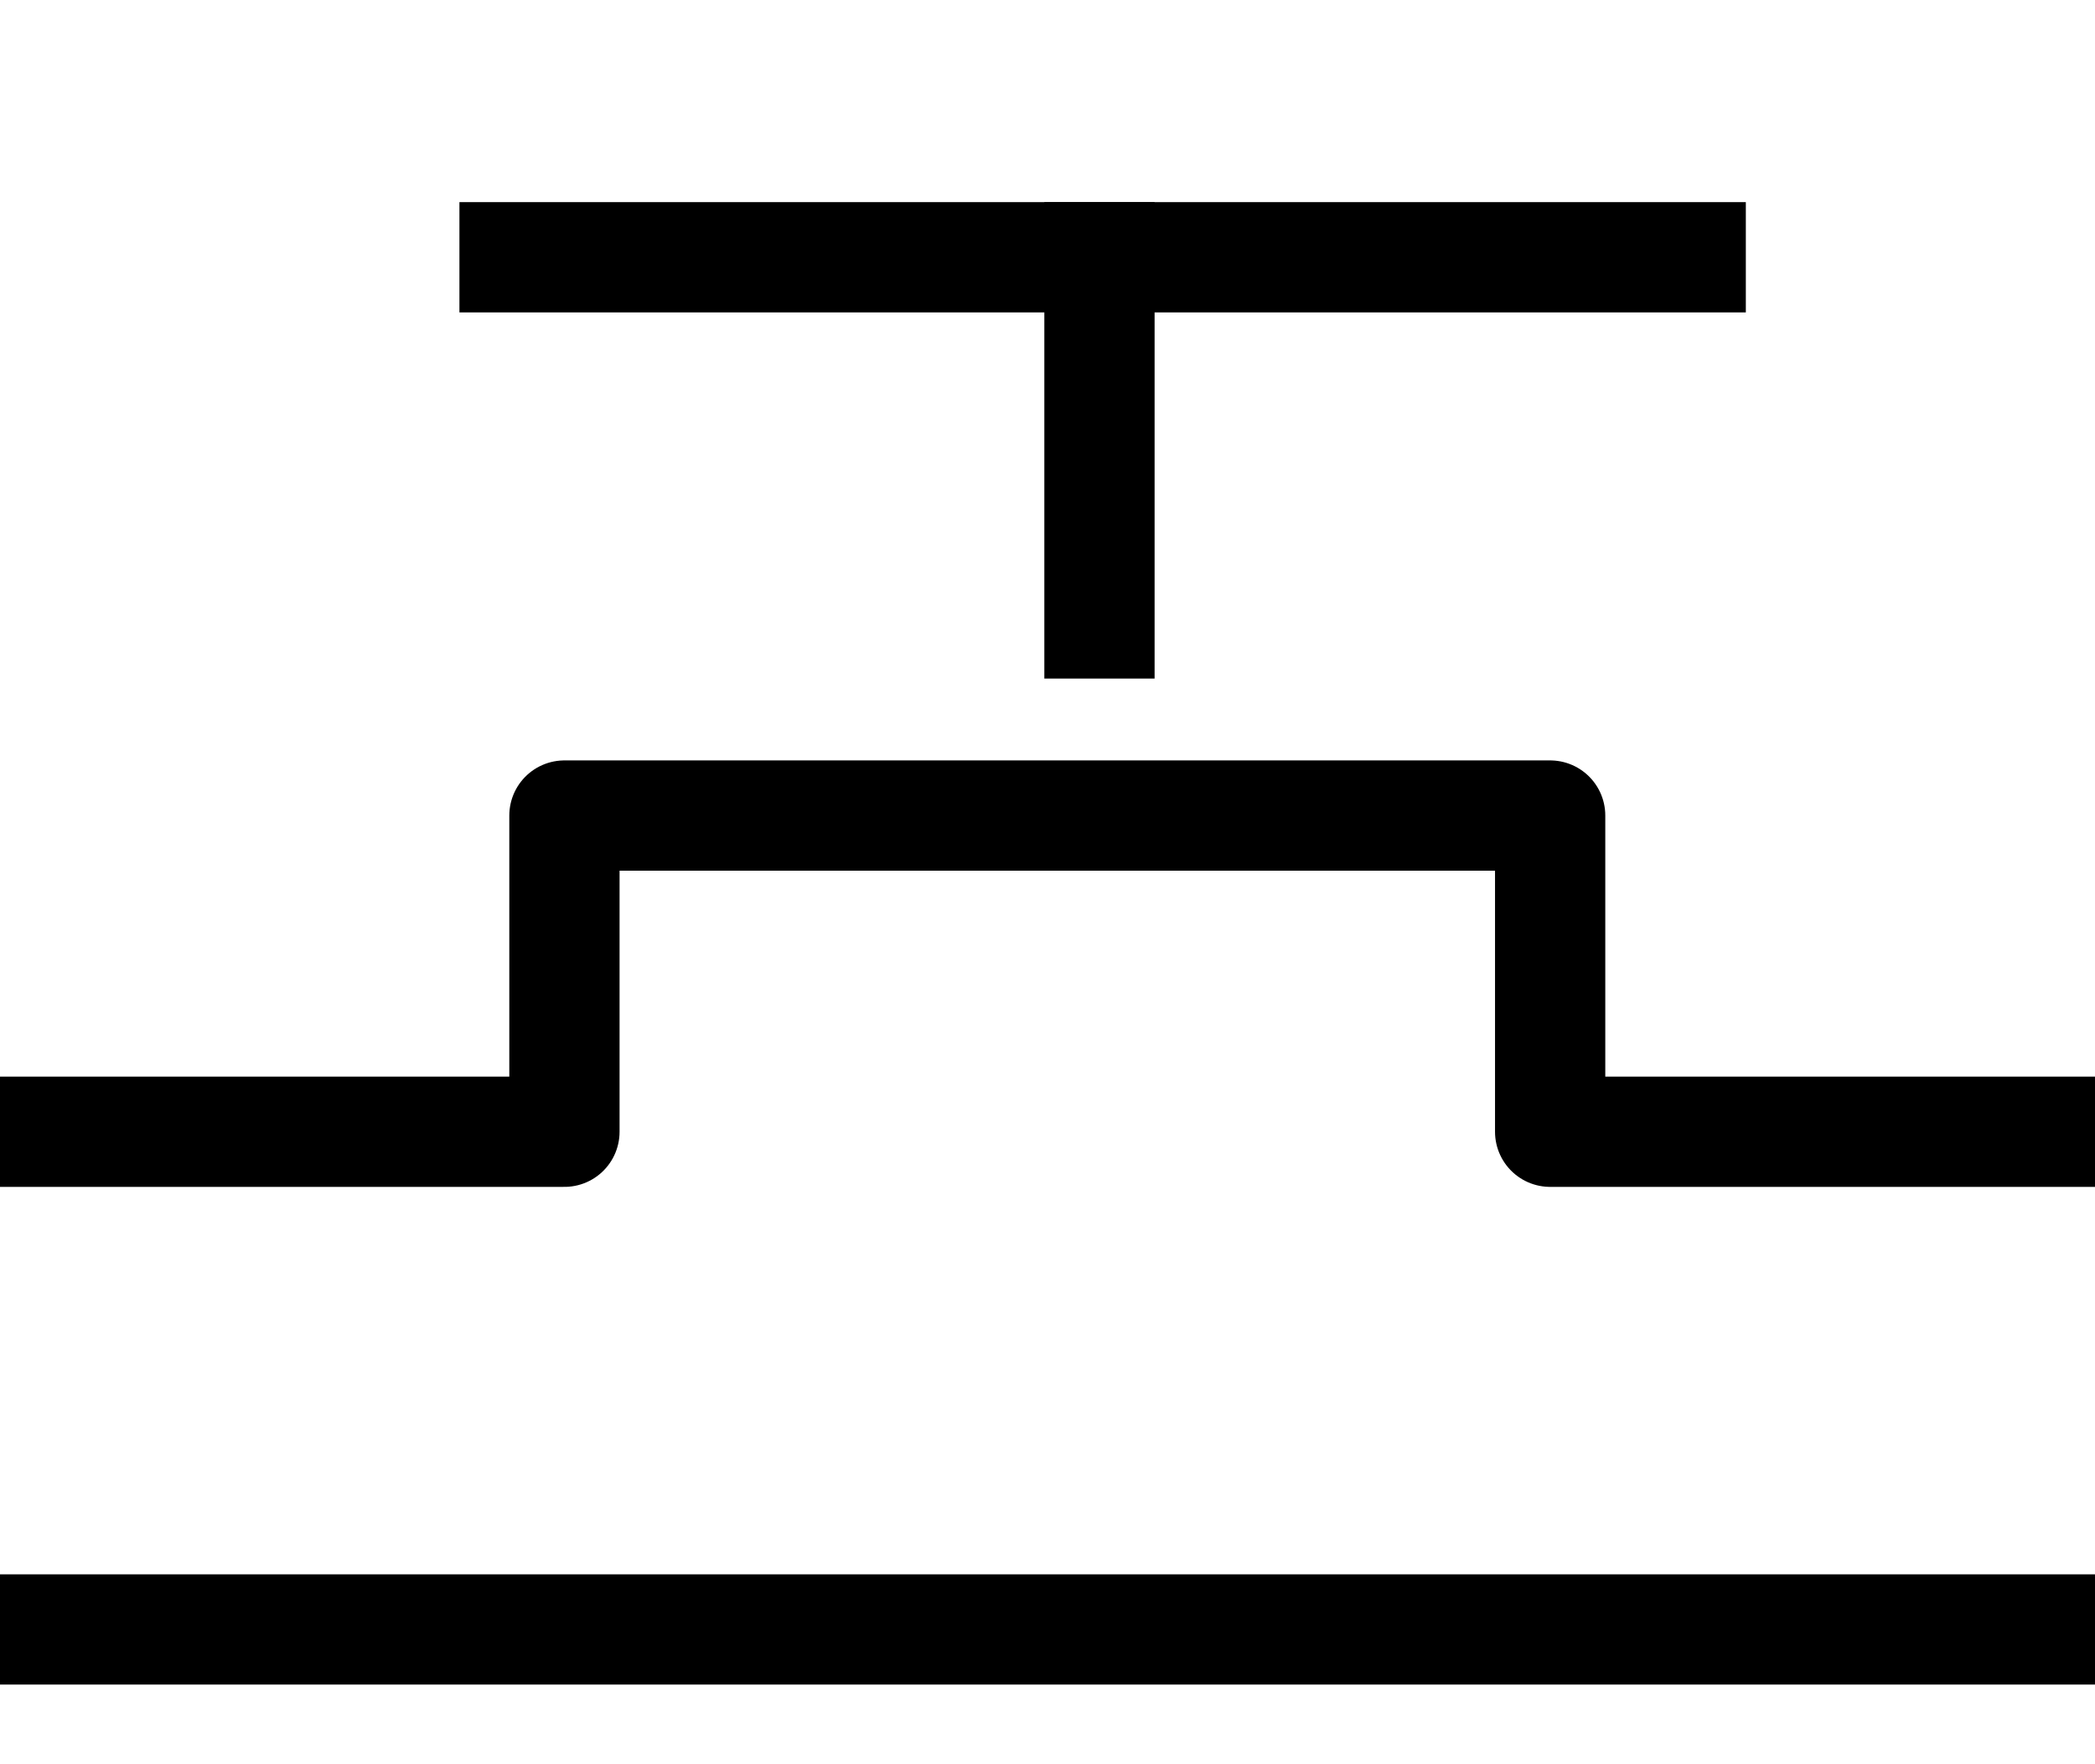 <svg width="57" height="48" viewBox="0 0 57 48" fill="none" xmlns="http://www.w3.org/2000/svg">
<g clip-path="url(#clip0_3421_9266)">
<path d="M57 44.333H0" stroke="#88C141" style="stroke:#88C141;stroke:color(display-p3 0.533 0.757 0.255);stroke-opacity:1;" stroke-width="3" stroke-linecap="square" stroke-linejoin="round"/>
<path d="M0 30.792H15.357V22.189H42.176V30.792H57" stroke="#88C141" style="stroke:#88C141;stroke:color(display-p3 0.533 0.757 0.255);stroke-opacity:1;" stroke-width="3" stroke-linecap="square" stroke-linejoin="round"/>
<path d="M46 7H14" stroke="#88C141" style="stroke:#88C141;stroke:color(display-p3 0.533 0.757 0.255);stroke-opacity:1;" stroke-width="3" stroke-linecap="square" stroke-linejoin="round"/>
<path d="M29.914 7V16.962" stroke="#88C141" style="stroke:#88C141;stroke:color(display-p3 0.533 0.757 0.255);stroke-opacity:1;" stroke-width="3" stroke-linecap="square" stroke-linejoin="round"/>
</g>
<defs>
<clipPath id="clip0_3421_9266">
<rect width="57" height="48" fill="white" style="fill:white;fill-opacity:1;"/>
</clipPath>
</defs>
</svg>
